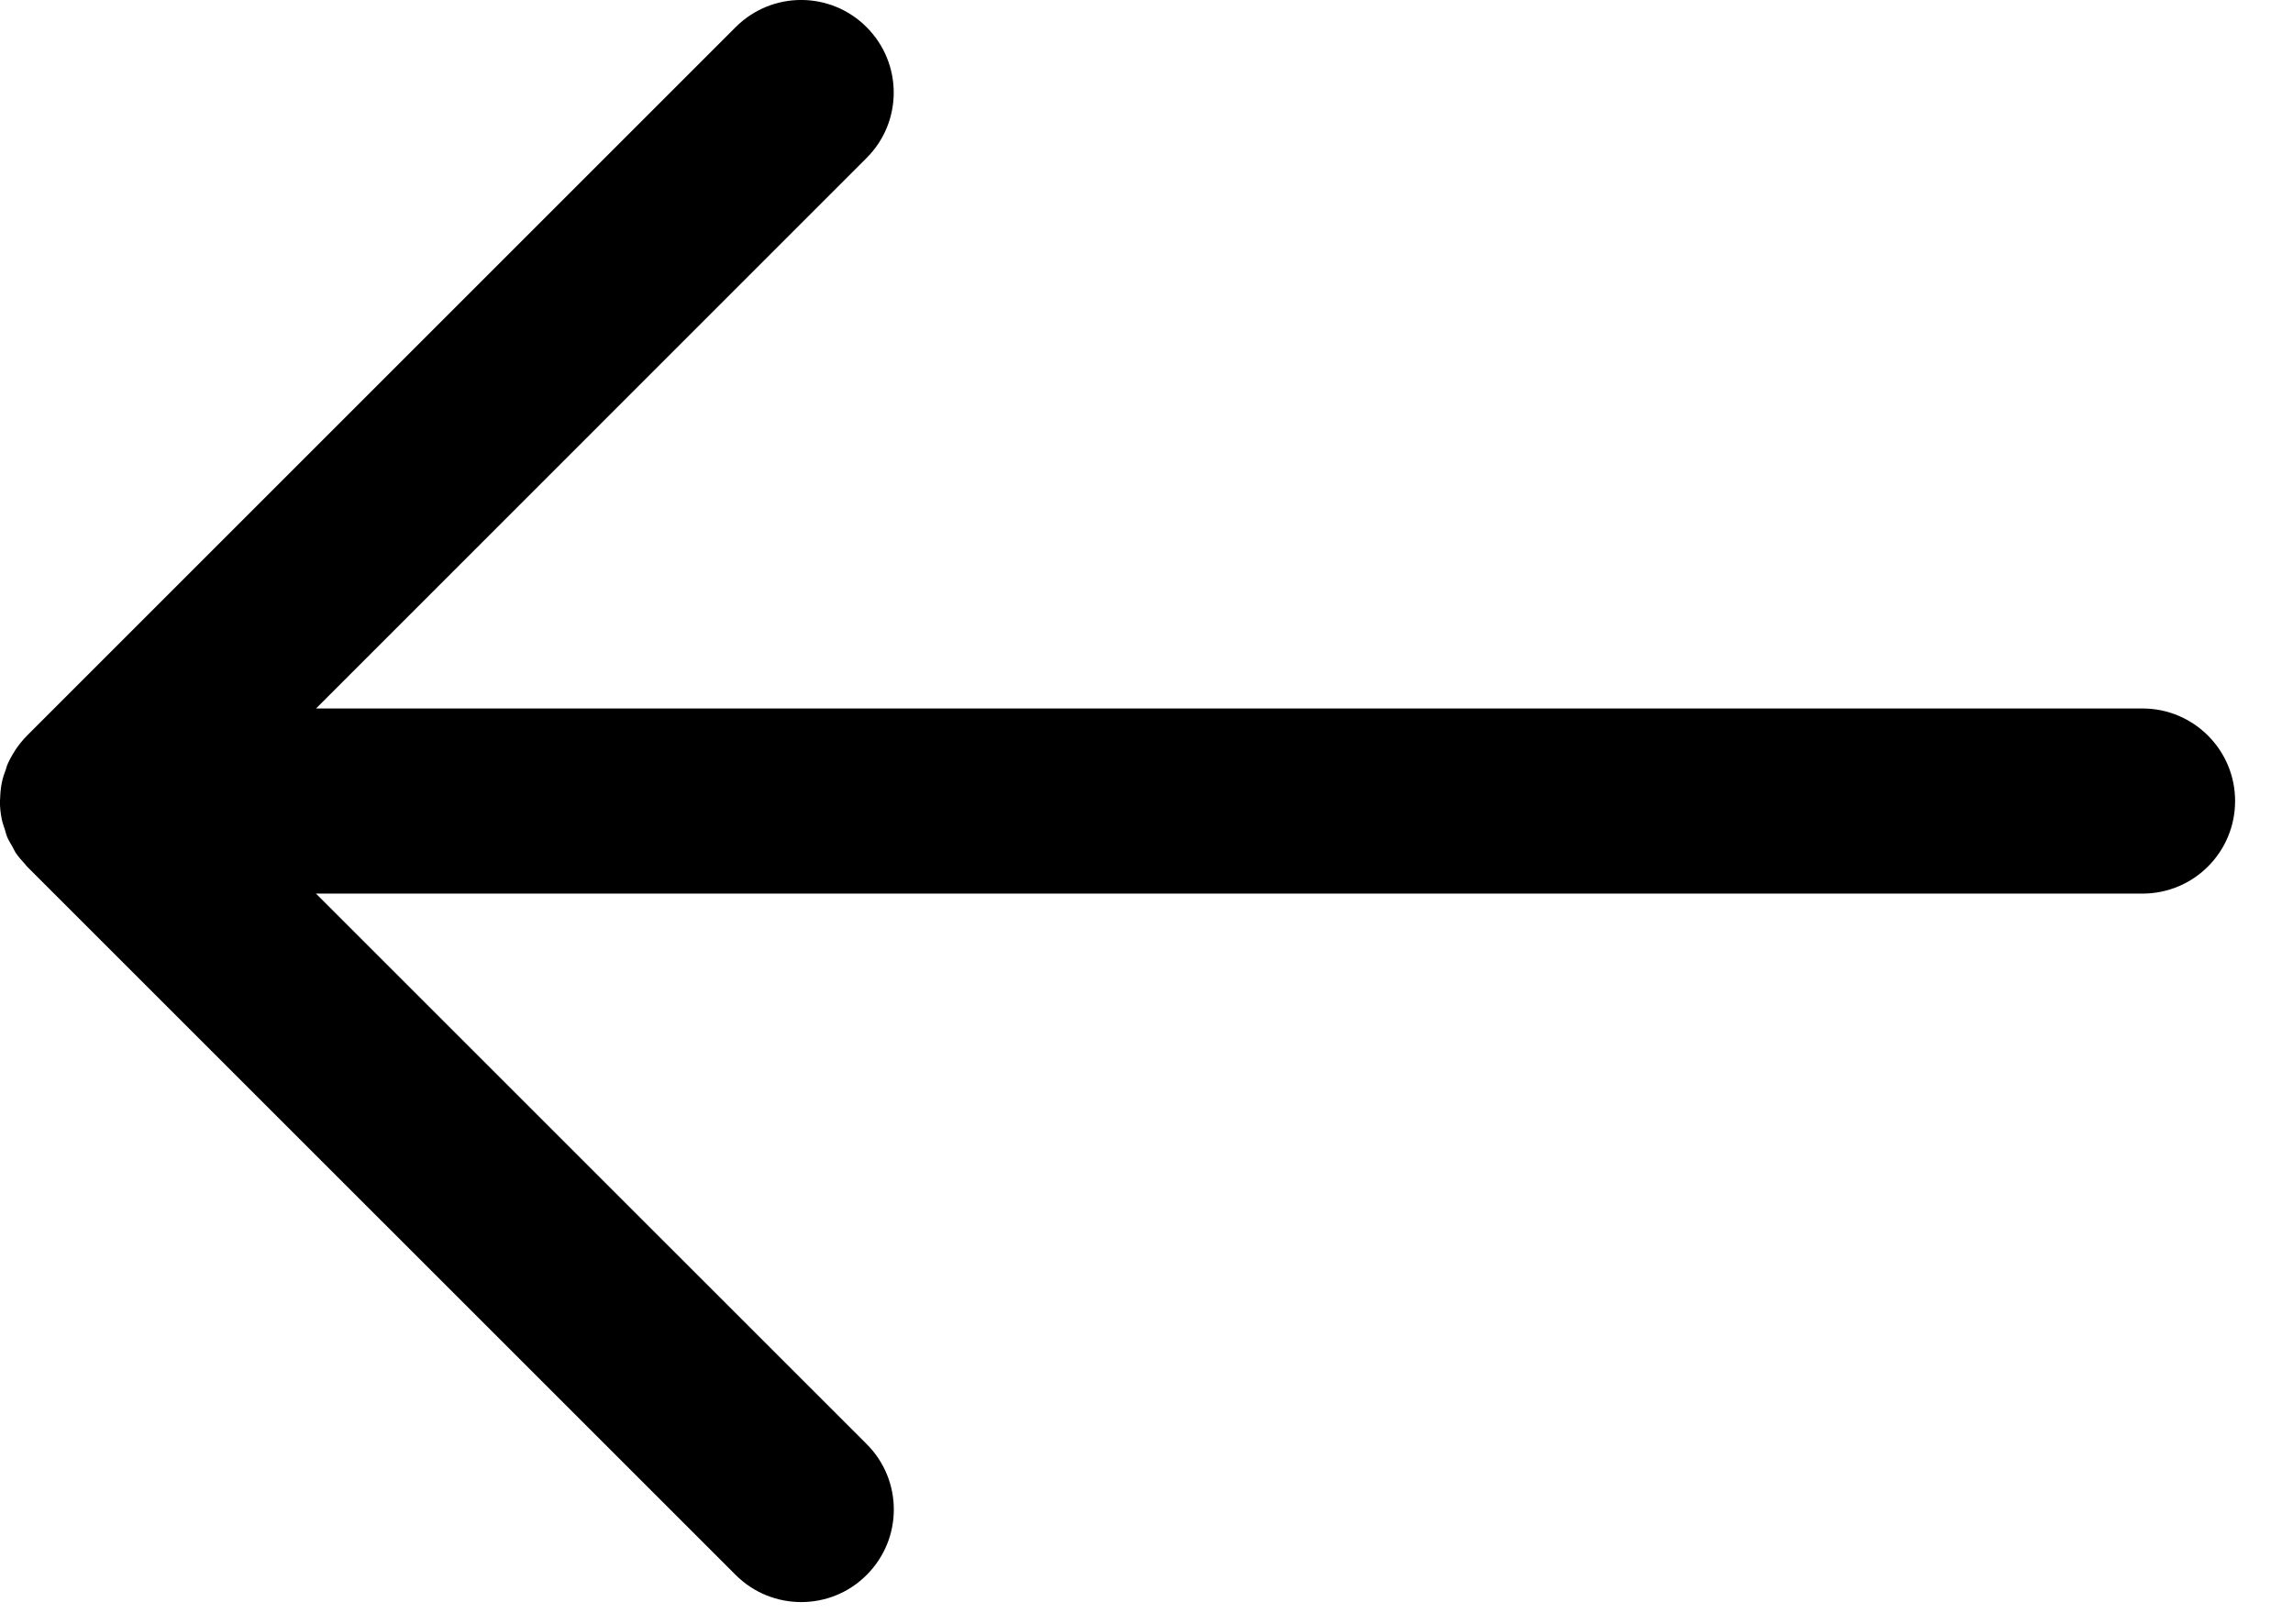 <?xml version="1.0" encoding="UTF-8"?>
<svg width="24px" height="17px" viewBox="0 0 24 17" version="1.1" xmlns="http://www.w3.org/2000/svg" xmlns:xlink="http://www.w3.org/1999/xlink">
    <!-- Generator: Sketch 64 (93537) - https://sketch.com -->
    <title>Path</title>
    <desc>Created with Sketch.</desc>
    <g id="Page-1" stroke="none" stroke-width="1" fill="none" fill-rule="evenodd">
        <g id="Payment-Error" transform="translate(-579, -773)" fill="#000000" fill-rule="nonzero">
            <g id="Group-4" transform="translate(540, 749)">
                <g id="Group-3" transform="translate(39, 19)">
                    <path d="M23.263,13.866 C23.283,13.831 23.304,13.797 23.32,13.76 C23.33,13.735 23.335,13.71 23.343,13.685 C23.354,13.65 23.368,13.615 23.375,13.579 C23.388,13.516 23.395,13.452 23.395,13.387 C23.395,13.379 23.393,13.373 23.393,13.365 C23.391,13.308 23.387,13.251 23.375,13.195 C23.366,13.145 23.349,13.097 23.331,13.05 C23.327,13.038 23.325,13.026 23.321,13.015 C23.298,12.96 23.27,12.909 23.238,12.86 C23.236,12.856 23.234,12.852 23.232,12.849 C23.195,12.795 23.154,12.744 23.108,12.698 L15.694,5.284 C15.315,4.905 14.702,4.905 14.324,5.284 C13.945,5.663 13.945,6.276 14.324,6.654 L20.086,12.417 L0.969,12.417 C0.434,12.417 6.82121026e-13,12.851 6.82121026e-13,13.386 C6.82121026e-13,13.922 0.434,14.355 0.969,14.355 L20.087,14.355 L14.323,20.118 C13.944,20.496 13.944,21.11 14.323,21.488 C14.512,21.678 14.76,21.772 15.008,21.772 C15.256,21.772 15.504,21.678 15.694,21.488 L23.111,14.072 C23.12,14.063 23.126,14.052 23.135,14.043 C23.169,14.006 23.203,13.968 23.231,13.926 C23.243,13.907 23.252,13.886 23.263,13.866 Z" id="Path" transform="translate(11.697, 13.386) scale(-1, 1) translate(-11.697, -13.386) "></path>
                </g>
            </g>
        </g>
    </g>
</svg>